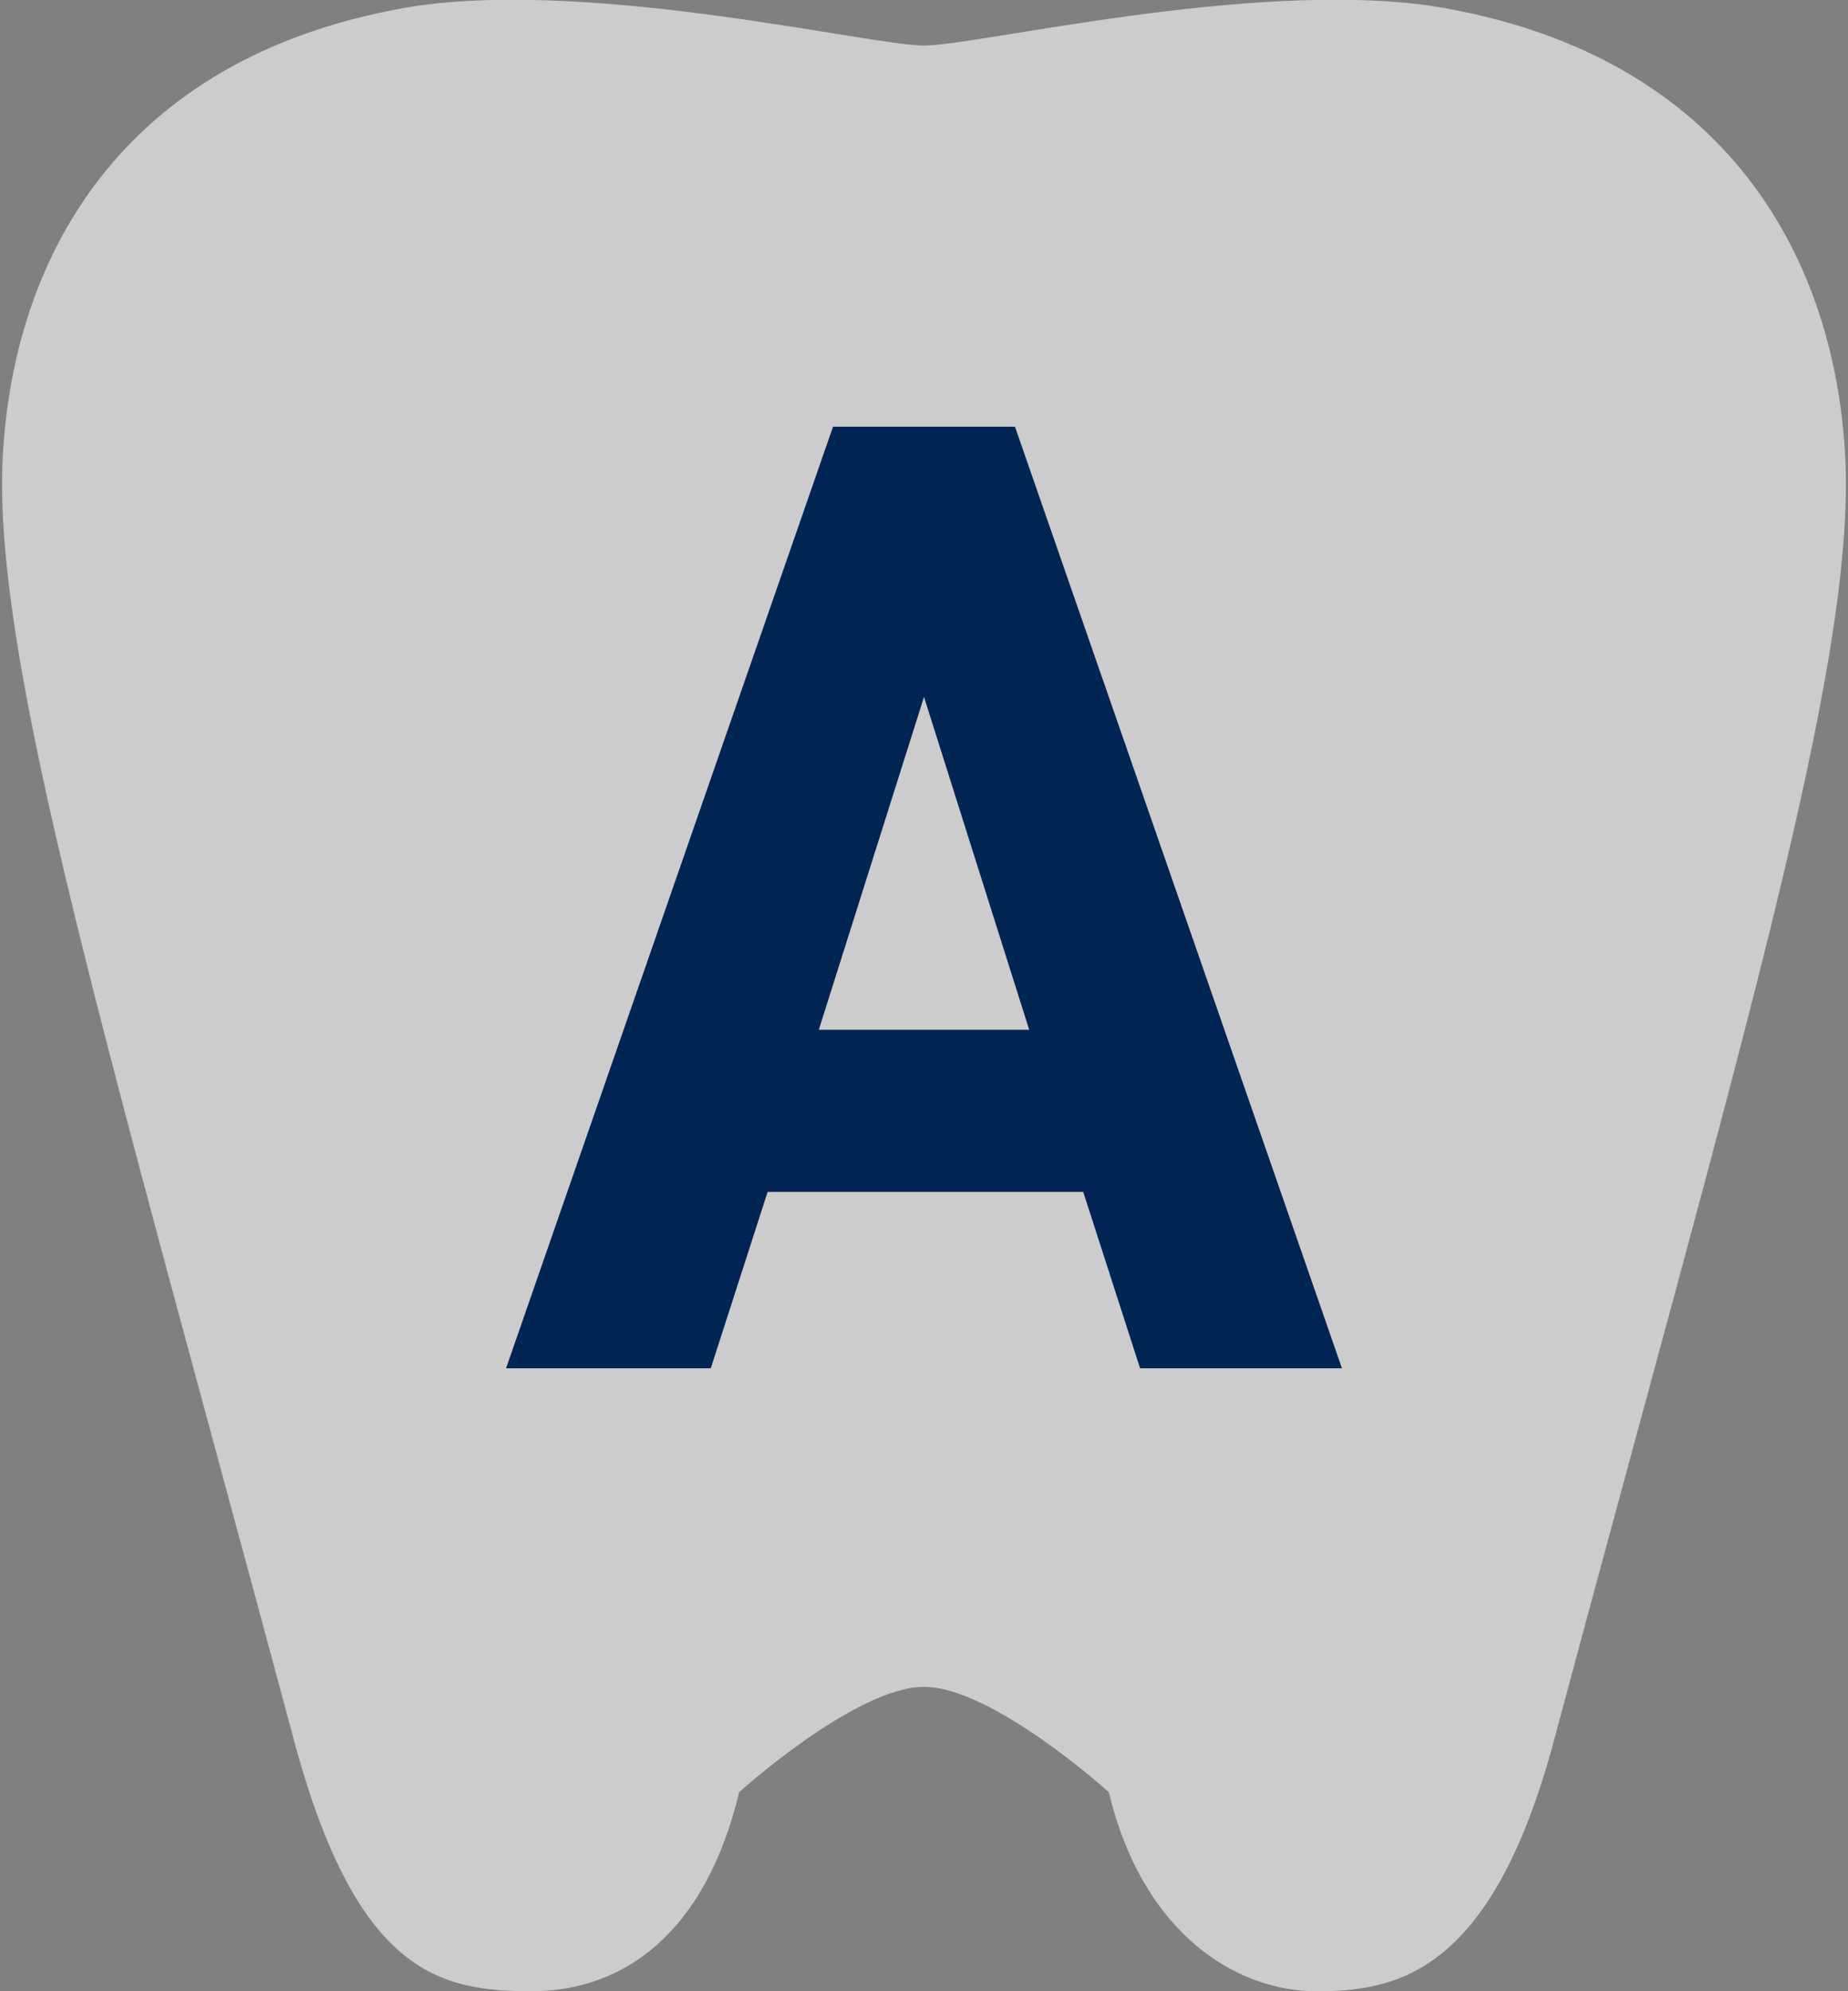 <svg id="レイヤー_1" data-name="レイヤー 1" xmlns="http://www.w3.org/2000/svg" viewBox="0 0 65 70">
  <rect x="0" y="0" width="65" height="70" fill="#808080" stroke="none"/>
  <defs>
    <style>
      .cls-1 {
        fill: #fff;
        opacity: 0.6;
      }

      .cls-2 {
        fill: #002453;
      }
    </style>
  </defs>
  <g>
    <path class="cls-1" d="M64.9,16C64.5,8.8,60.5,1.8,50.3.2,43.9-.7,34.4,1.6,32.5,1.6S21.1-.7,14.7.2C4.5,1.8.5,8.8.1,16S3.8,36.8,10.4,61.4c2.2,8,5.1,8.6,8.3,8.6s6.1-2,7.3-7c0,0,4.1-3.7,6.5-3.7S39,63,39,63c1.2,5,4.5,7,7.3,7s6.1-.6,8.3-8.6C61.2,36.8,65.3,23.3,64.9,16Z"/>
    <path class="cls-2" d="M17.8,48.1,29.3,15h6.4L47.2,48.1H40.1l-2-6.2H27l-2,6.2Zm11-11.9h7.4L32.5,24.5Z"/>
  </g>
</svg>

